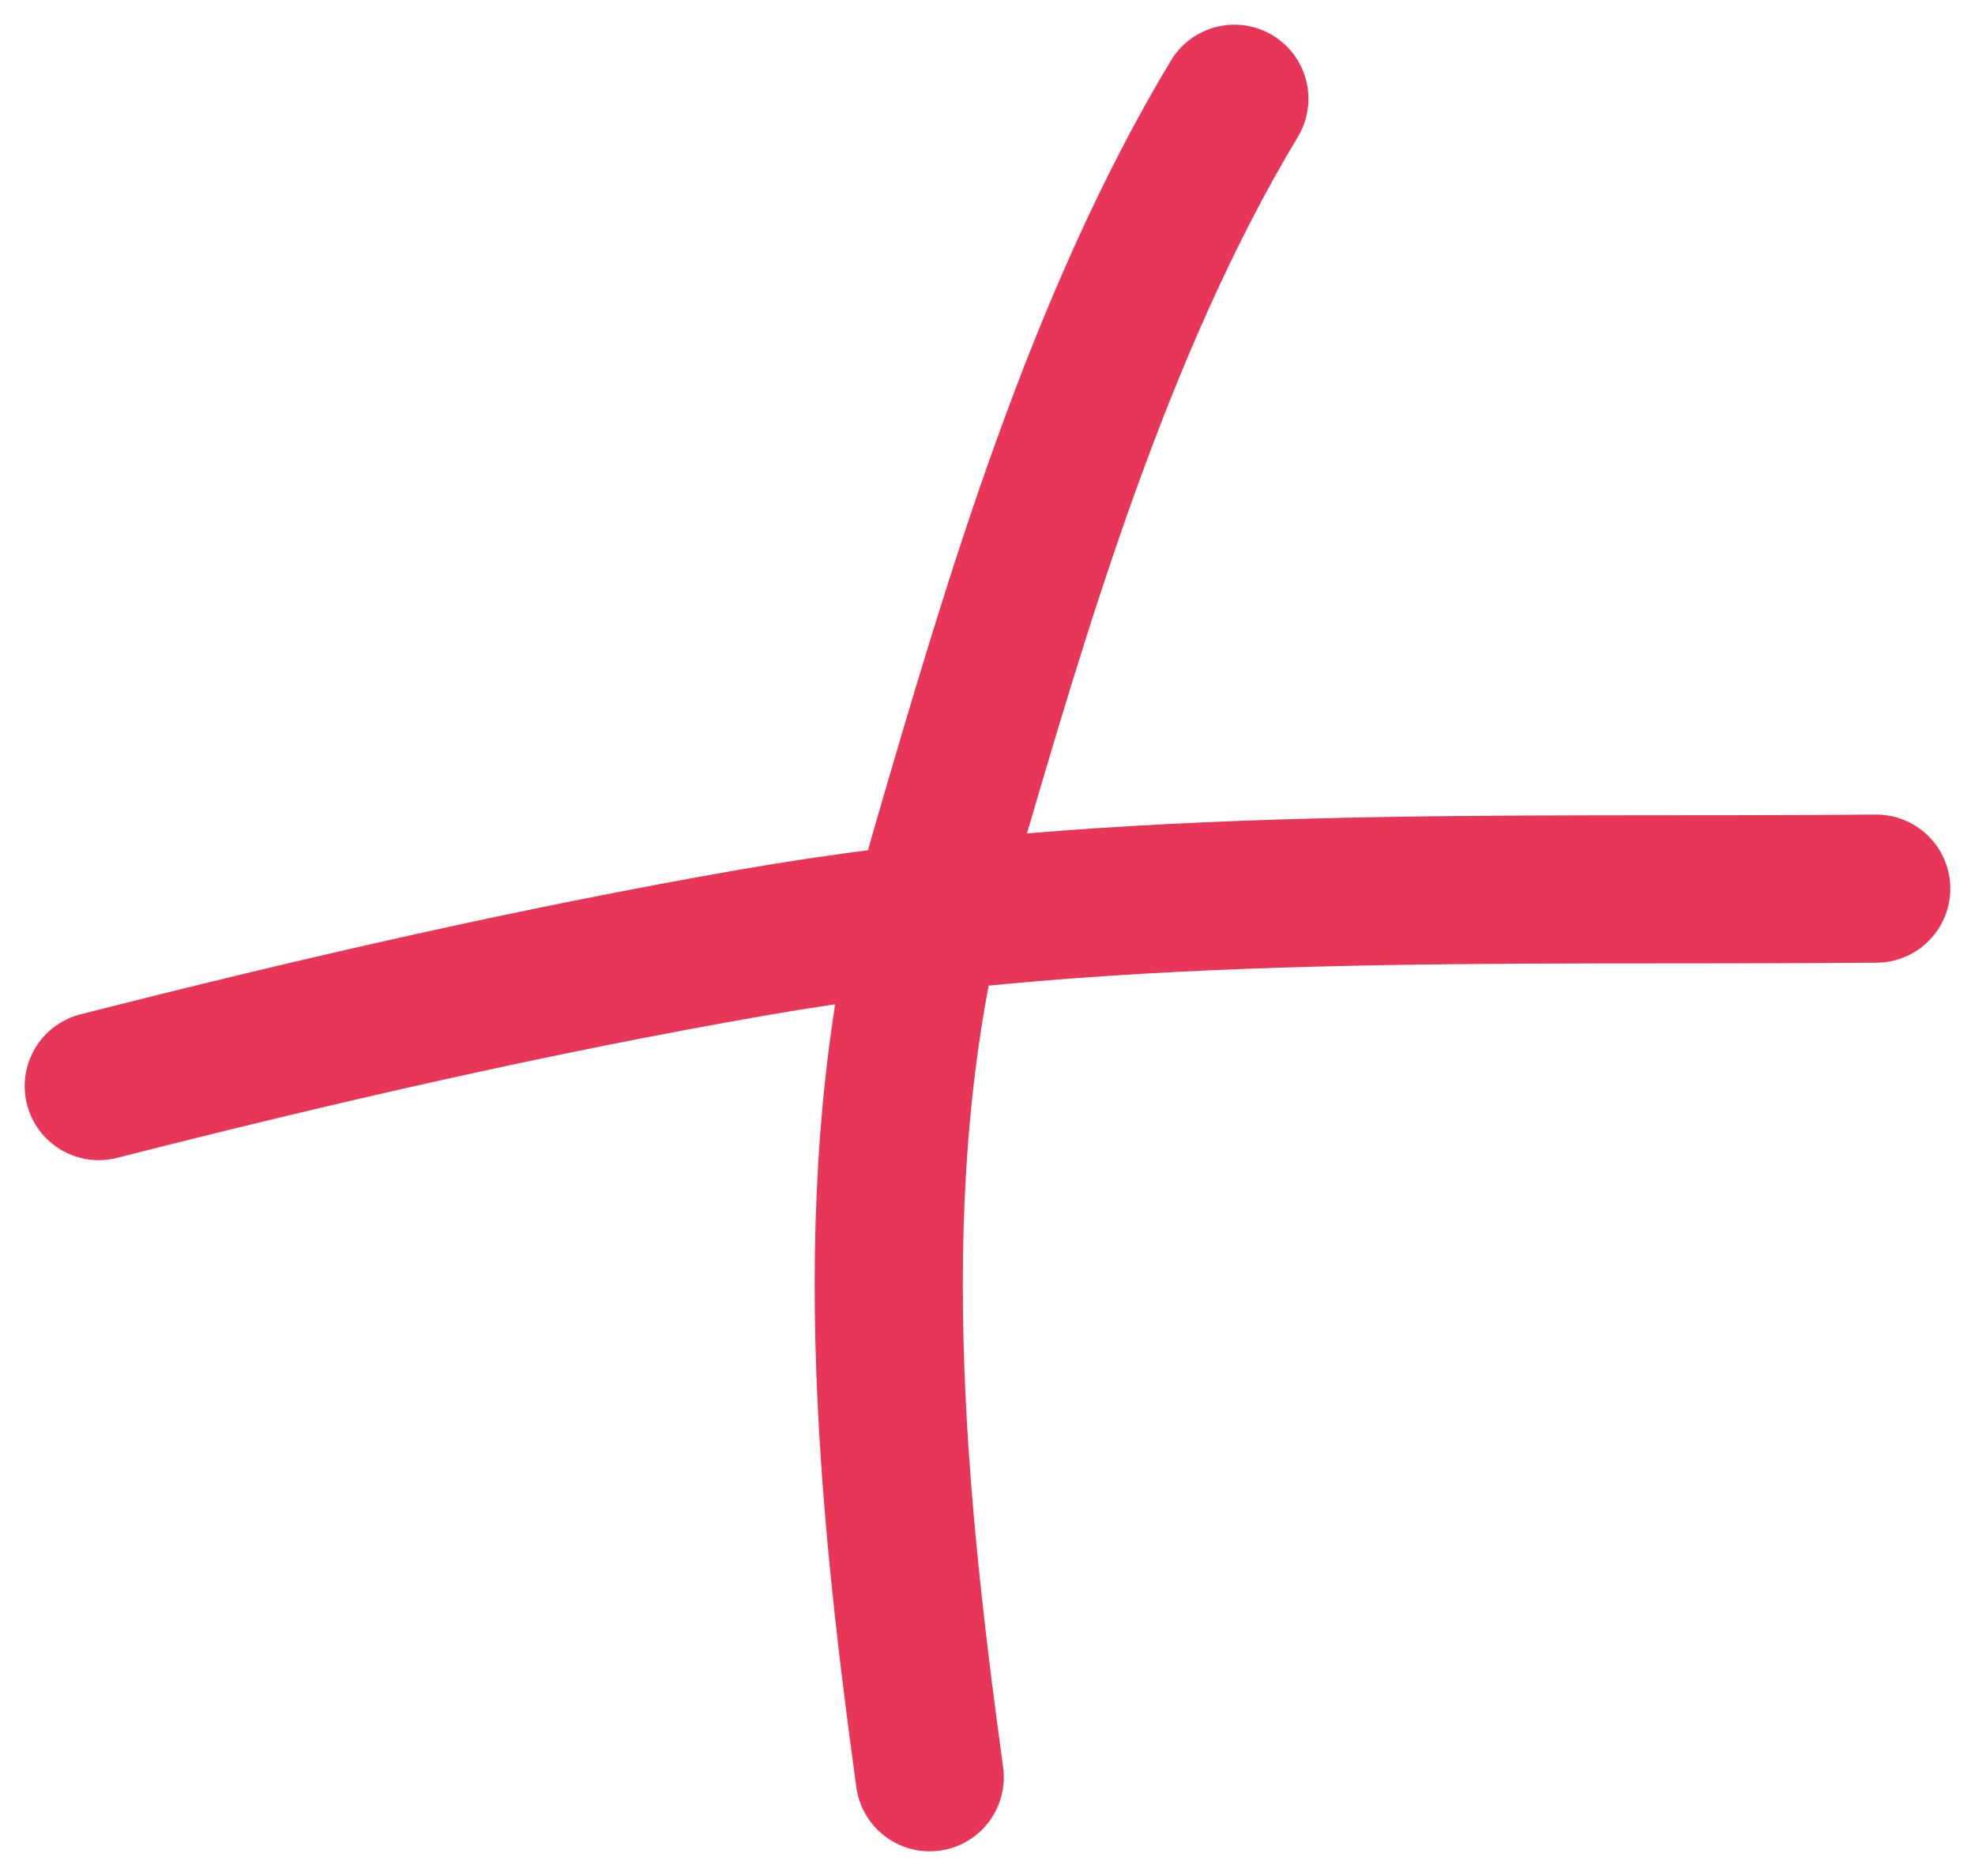 <svg width="40" height="38" viewBox="0 0 40 38" fill="none" xmlns="http://www.w3.org/2000/svg">
<path d="M25 2C22.256 6.562 20.599 12.2 19.134 17.236C17.371 23.299 17.983 29.83 18.83 36" stroke="#E83659" stroke-width="3" stroke-linecap="round"/>
<path d="M2 22C6.379 20.884 10.817 19.863 15.262 19.089C22.758 17.783 30.432 18.068 38 18" stroke="#E83659" stroke-width="3" stroke-linecap="round"/>
</svg>
